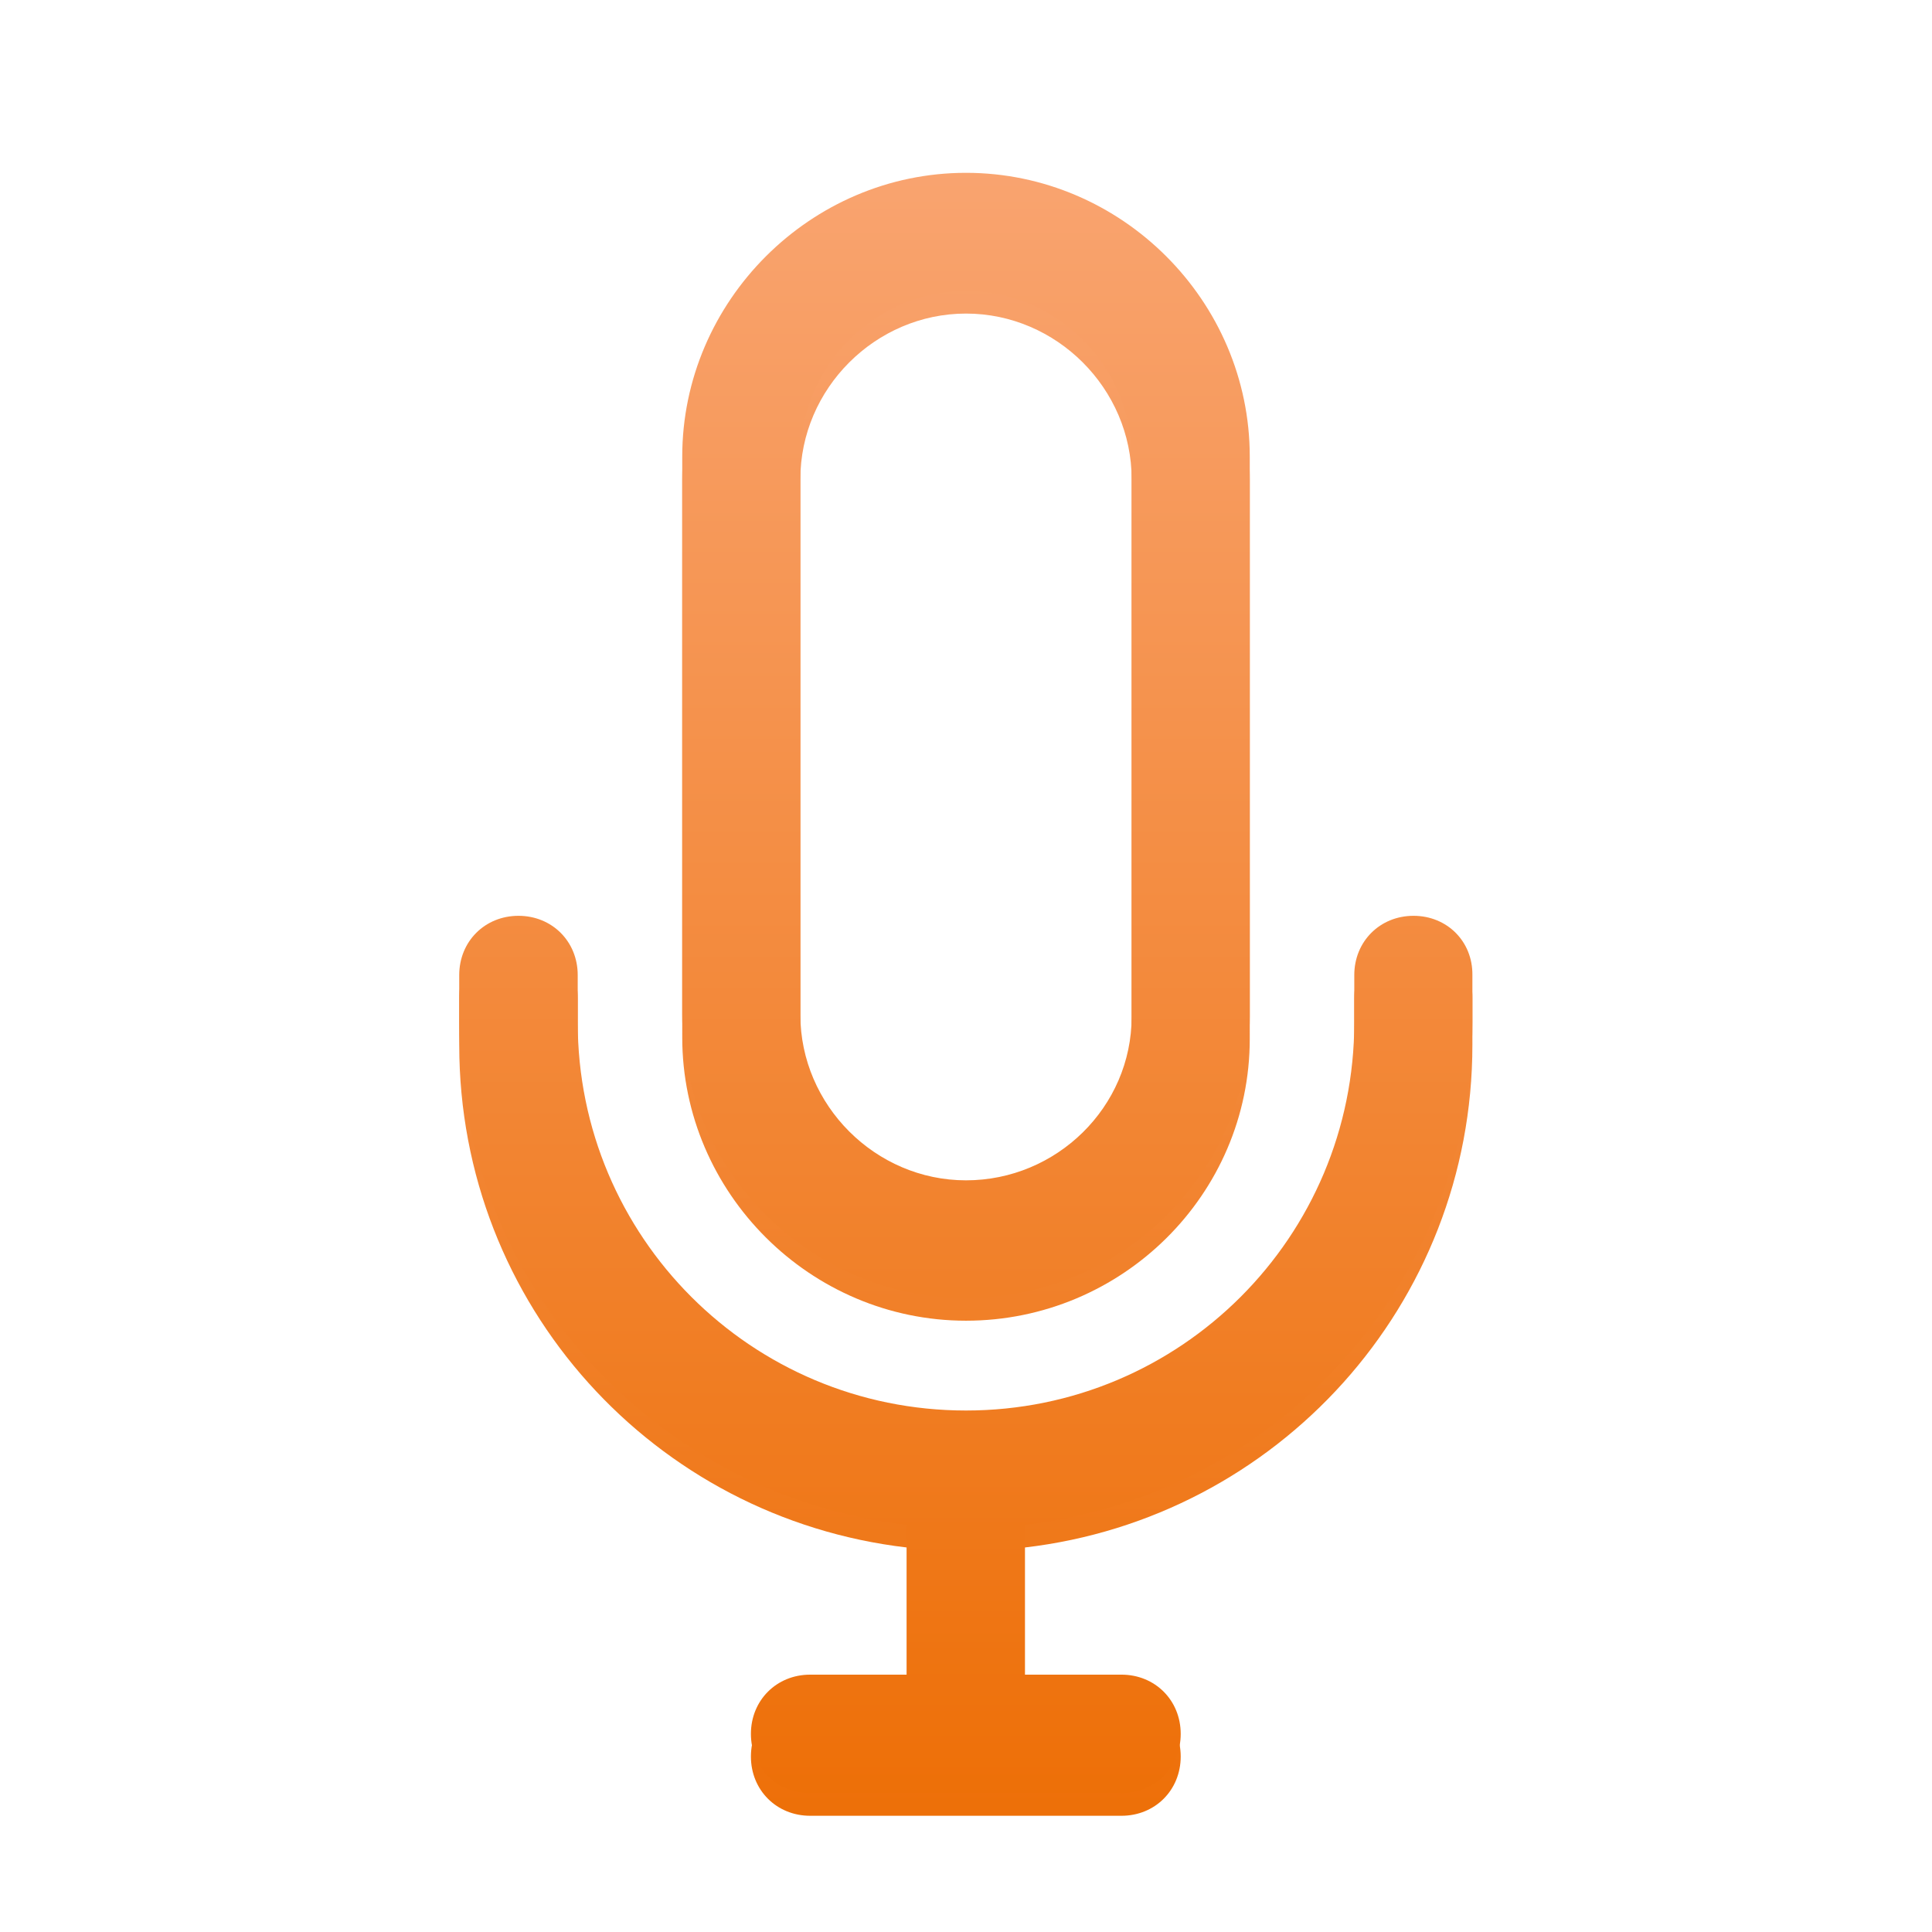 <?xml version="1.0" encoding="utf-8"?>
<!-- Generator: Adobe Illustrator 22.1.0, SVG Export Plug-In . SVG Version: 6.00 Build 0)  -->
<svg version="1.1" id="Capa_1" xmlns:svgjs="http://svgjs.com/svgjs"
	 xmlns="http://www.w3.org/2000/svg" xmlns:xlink="http://www.w3.org/1999/xlink" x="0px" y="0px" viewBox="0 0 512 512"
	 style="enable-background:new 0 0 512 512;" xml:space="preserve">
<style type="text/css">
	.st0{fill:url(#SVGID_1_);}
	.st1{fill:url(#SVGID_2_);}
	.st2{fill:url(#SVGID_3_);}
	.st3{fill:url(#SVGID_4_);}
</style>
<g>
	<g>
		
			<linearGradient id="SVGID_1_" gradientUnits="userSpaceOnUse" x1="-295.461" y1="607.358" x2="-295.461" y2="522.009" gradientTransform="matrix(5.224 0 0 -5.224 1799.633 3221.898)">
			<stop  offset="0" style="stop-color:#F9A470"/>
			<stop  offset="1" style="stop-color:#ED6E05"/>
		</linearGradient>
		<path class="st0" d="M256,350c41.3,0,75.2-33.4,75.2-74.7V127c0-41.3-34-75.2-75.2-75.2s-75.2,34-75.2,75.2v147.9
			C180.8,316.1,214.7,350,256,350z M212.1,127c0-24,19.9-43.9,43.9-43.9s43.9,19.9,43.9,43.9v148.4c0,24-19.9,43.4-43.9,43.4
			s-43.9-19.9-43.9-43.9V127z"/>
		
			<linearGradient id="SVGID_2_" gradientUnits="userSpaceOnUse" x1="-295.461" y1="607.358" x2="-295.461" y2="522.009" gradientTransform="matrix(5.224 0 0 -5.224 1799.633 3221.898)">
			<stop  offset="0" style="stop-color:#F9A470"/>
			<stop  offset="1" style="stop-color:#ED6E05"/>
		</linearGradient>
		<path class="st1" d="M374.6,248.7c-8.9,0-15.7,6.8-15.7,15.7v12.5c0,56.9-46,102.9-102.9,102.9s-102.9-46-102.9-102.9v-12.5
			c0-8.9-6.8-15.7-15.7-15.7c-8.9,0-15.7,6.8-15.7,15.7v12.5c0,69,51.7,125.4,118.6,133.2v39.7h-25.6c-8.9,0-15.7,6.8-15.7,15.7
			s6.8,15.7,15.7,15.7h82.5c8.9,0,15.7-6.8,15.7-15.7s-6.8-15.7-15.7-15.7h-25.6v-39.7c66.9-7.8,118.6-64.3,118.6-133.2v-12.5
			C390.3,255.5,383.5,248.7,374.6,248.7z"/>
	</g>
</g>
<g>
	<g>
		
			<linearGradient id="SVGID_3_" gradientUnits="userSpaceOnUse" x1="-295.461" y1="608.506" x2="-295.461" y2="523.157" gradientTransform="matrix(5.224 0 0 -5.224 1799.633 3221.898)">
			<stop  offset="0" style="stop-color:#F9A470"/>
			<stop  offset="1" style="stop-color:#ED6E05"/>
		</linearGradient>
		<path class="st2" d="M256,344c41.3,0,75.2-33.4,75.2-74.7V121c0-41.3-34-75.2-75.2-75.2s-75.2,34-75.2,75.2v147.9
			C180.8,310.1,214.7,344,256,344z M212.1,121c0-24,19.9-43.9,43.9-43.9s43.9,19.9,43.9,43.9v148.4c0,24-19.9,43.4-43.9,43.4
			s-43.9-19.9-43.9-43.9V121z"/>
		
			<linearGradient id="SVGID_4_" gradientUnits="userSpaceOnUse" x1="-295.461" y1="608.506" x2="-295.461" y2="523.157" gradientTransform="matrix(5.224 0 0 -5.224 1799.633 3221.898)">
			<stop  offset="0" style="stop-color:#F9A470"/>
			<stop  offset="1" style="stop-color:#ED6E05"/>
		</linearGradient>
		<path class="st3" d="M374.6,242.7c-8.9,0-15.7,6.8-15.7,15.7v12.5c0,56.9-46,102.9-102.9,102.9s-102.9-46-102.9-102.9v-12.5
			c0-8.9-6.8-15.7-15.7-15.7c-8.9,0-15.7,6.8-15.7,15.7v12.5c0,69,51.7,125.4,118.6,133.2v39.7h-25.6c-8.9,0-15.7,6.8-15.7,15.7
			s6.8,15.7,15.7,15.7h82.5c8.9,0,15.7-6.8,15.7-15.7s-6.8-15.7-15.7-15.7h-25.6v-39.7c66.9-7.8,118.6-64.3,118.6-133.2v-12.5
			C390.3,249.5,383.5,242.7,374.6,242.7z"/>
	</g>
</g>
</svg>
